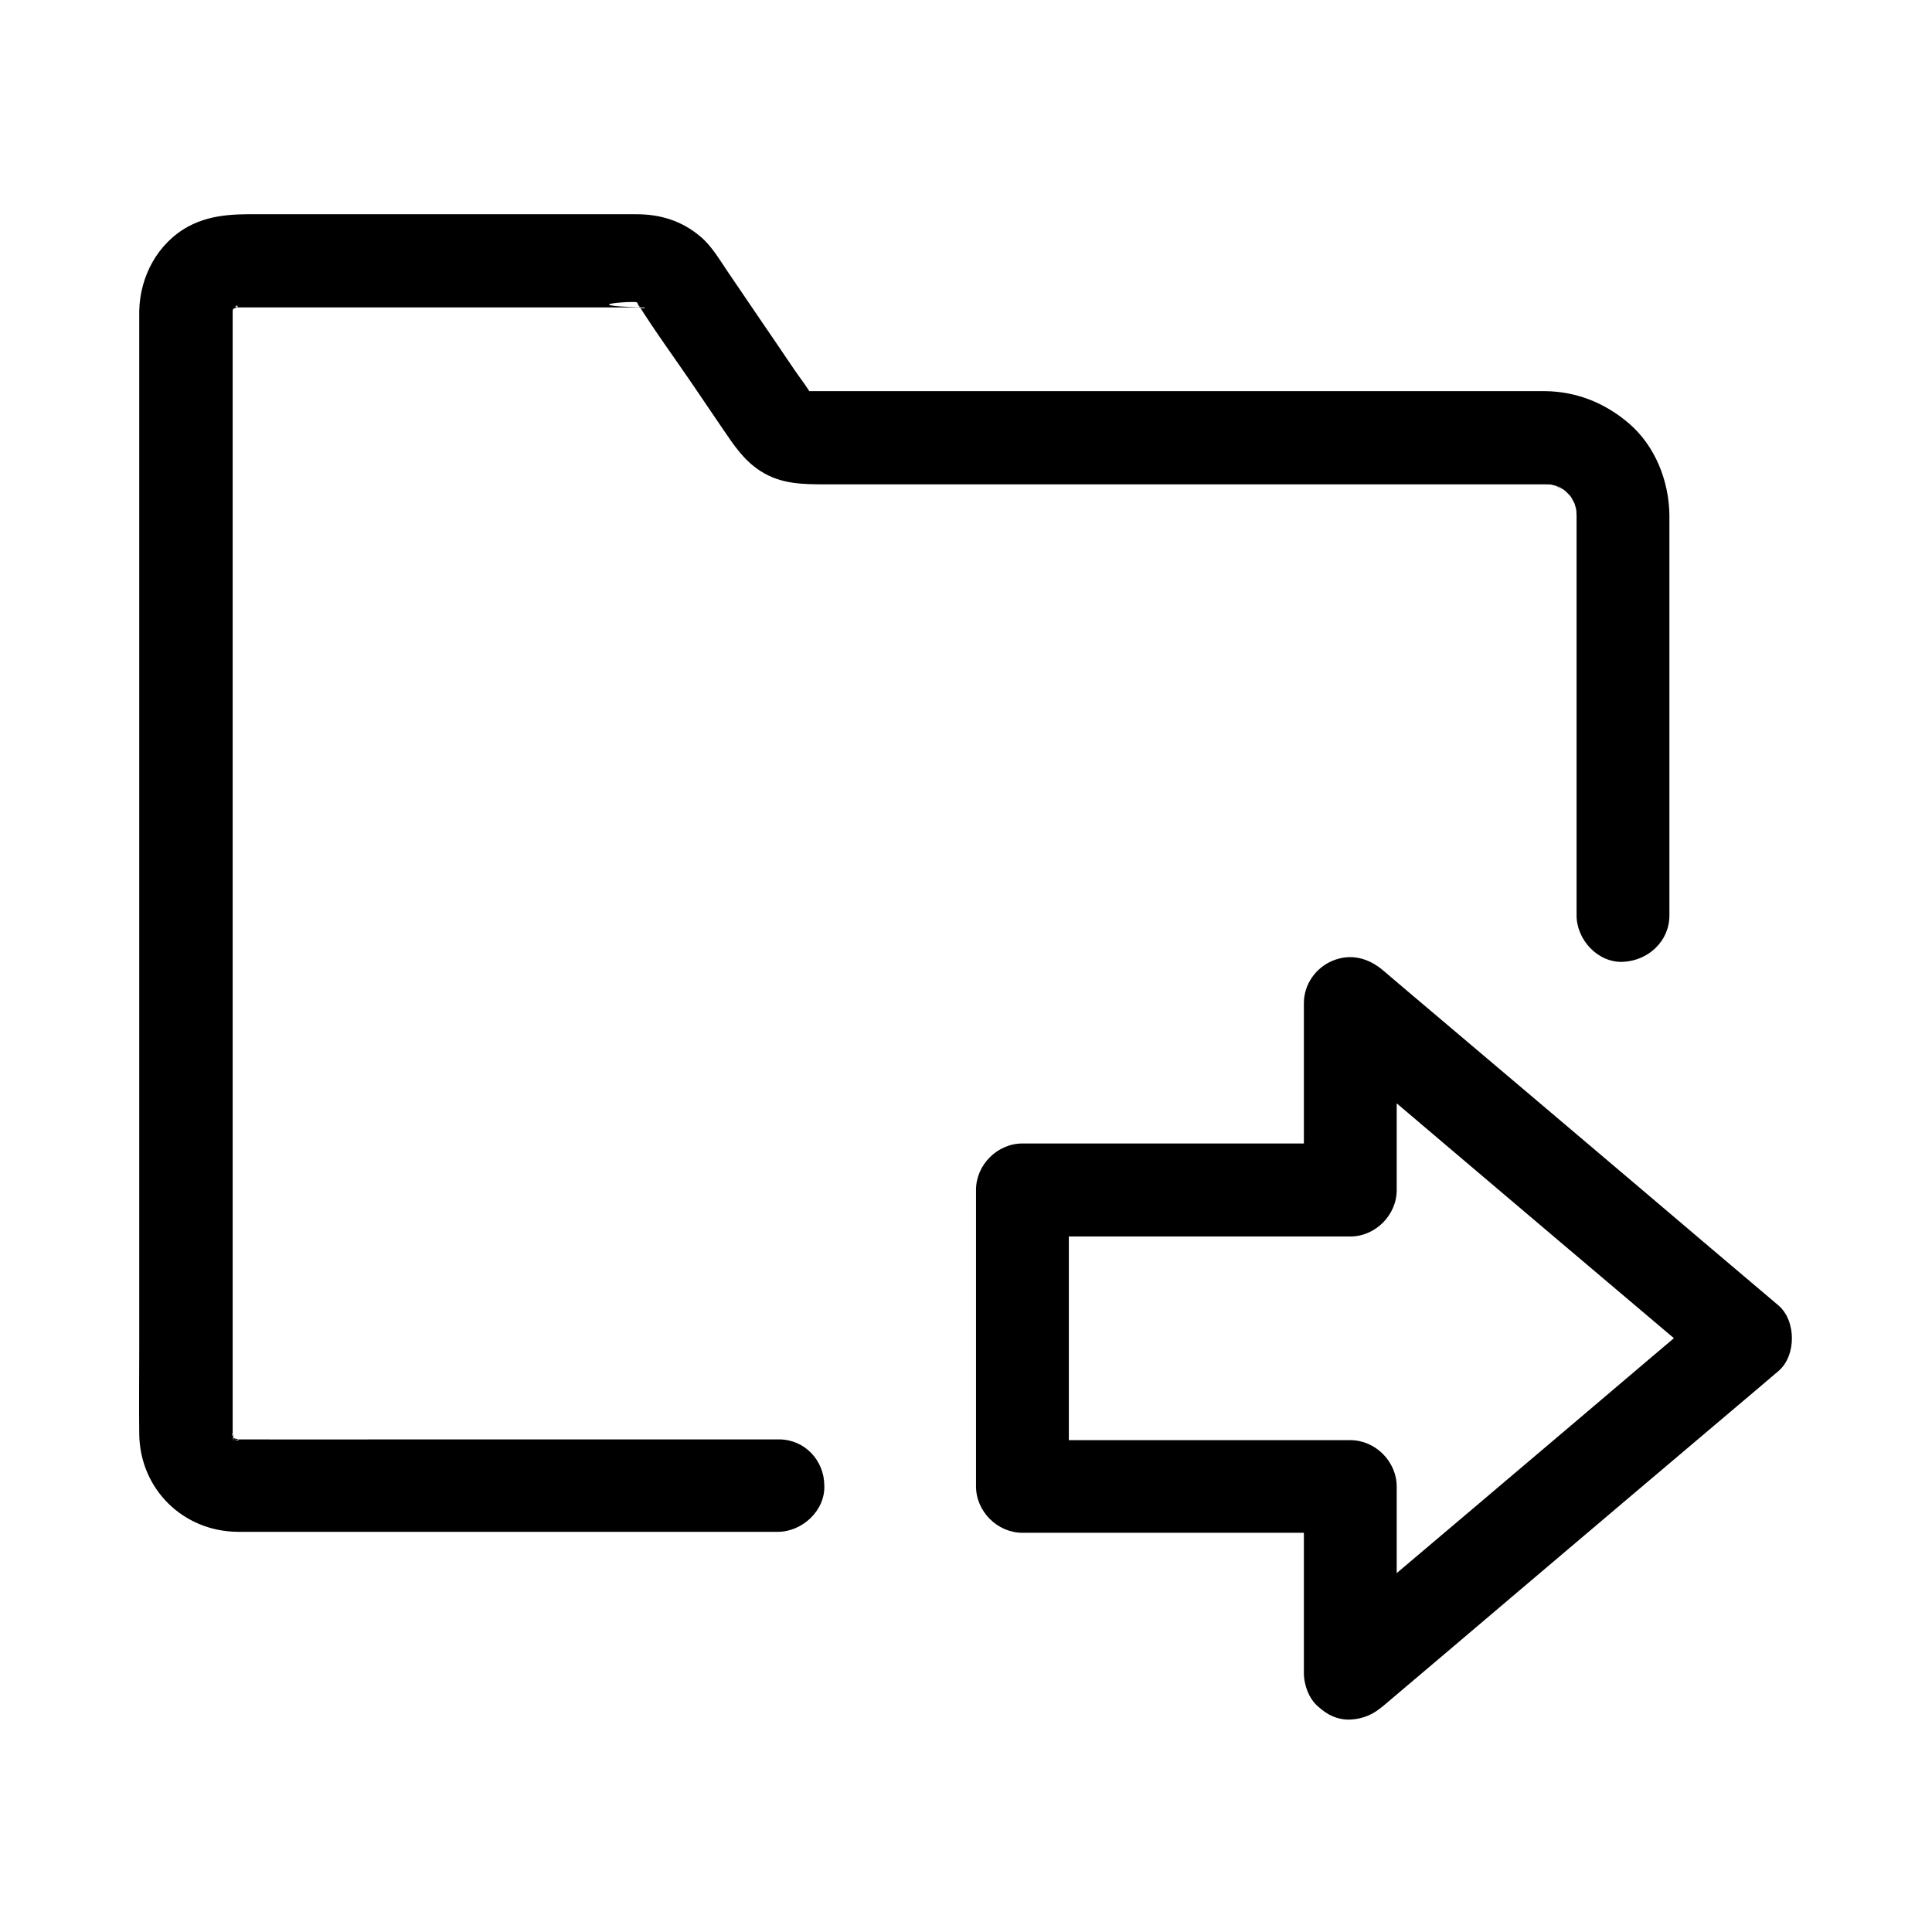 <?xml version="1.0" encoding="UTF-8"?>
<!-- Uploaded to: SVG Repo, www.svgrepo.com, Generator: SVG Repo Mixer Tools -->
<svg fill="#000000" width="800px" height="800px" version="1.1" viewBox="144 144 512 512" xmlns="http://www.w3.org/2000/svg">
 <g>
  <path d="m350.41 525.46h-34.539-66.32c-14.023 0-28.043 0.051-42.117 0h-0.836c-0.344 0-0.984-0.148-1.379-0.051 2.508-0.395 2.461 0.492 1.328 0.098-0.195-0.098-0.984-0.395-1.23-0.395 2.262 0.051 2.164 1.18 0.887 0.297-0.441-0.297-1.523-1.18-0.098 0.098 2.312 2.016-2.559-2.805-0.492-0.492 1.477 1.672 0.051 0.344 0.098-0.098 0-0.195-0.984-2.164-0.098 0.051 0.887 2.066 0.148 0 0-0.344-0.395-1.133 0.492-1.18 0.098 1.328 0.051-0.441-0.051-0.984-0.051-1.379v-0.59-8.266-40.148-60.715-67.996-62.582-44.379-11.219-2.164-0.148-0.344c0-0.543 0.195-2.117-0.051-0.051-0.246 2.215 0.098 0.246 0.195-0.297 0.441-2.215-1.23 2.066-0.395 0.836 0.246-0.344 0.492-0.738 0.641-1.082 0.59-1.328-1.871 1.871-0.789 0.984 0.395-0.297 0.738-0.789 1.082-1.133 0.934-0.984 0.688 0.395-0.984 0.738 0.246-0.051 0.934-0.543 1.082-0.641 1.082-0.688 0.887 0.395-1.18 0.441 0.395 0 1.523-0.738 1.871-0.543 0.098 0.051-3.445 0.148-1.277 0.195h0.688 0.051 0.492 2.312 8.707 28.684 60.023 6.543 0.934c1.625-0.051-0.195 0.641-1.133-0.246 0.098 0.098 1.379 0.344 1.379 0.344-0.395 0.051-2.559-1.477-1.031-0.395 1.672 1.18-0.688-0.59-0.738-0.688-0.051-0.051 0.934 0.984 1.031 0.984-18.156-0.59-1.277-1.82-1.031-1.328 0.051 0.051 0.098 0.148 0.148 0.195 4.527 7.281 9.645 14.219 14.465 21.305 2.754 4.035 5.461 8.07 8.215 12.102 2.856 4.184 5.559 8.316 9.988 11.121 5.512 3.543 11.465 3.492 17.613 3.492h45.066 66.812 58.156 16.629 3.492c0.688 0 1.379 0.051 2.066 0.051 1.574 0.051-2.805-0.543-1.277-0.195 0.441 0.098 0.887 0.195 1.277 0.297 0.543 0.148 1.031 0.297 1.574 0.441 1.031 0.297 0.984 0.984-1.133-0.543 0.688 0.492 1.574 0.789 2.312 1.23 0.246 0.148 0.738 0.59 1.082 0.688-1.523-1.23-1.918-1.523-1.23-0.934 0.246 0.195 0.492 0.395 0.738 0.641 0.641 0.59 1.18 1.23 1.77 1.82 1.328 1.379-0.688-0.789-0.738-0.984 0.051 0.297 0.543 0.789 0.688 1.082 0.246 0.395 1.82 3.543 0.836 1.426-0.836-1.82-0.195-0.441-0.051 0.051 0.195 0.641 0.395 1.277 0.492 1.918 0.641 2.856-0.148-2.856 0 0.051 0 0.344 0 0.688 0.051 1.082v0.395 5.609 25.484 62.73 11.906c0 6.445 5.656 12.594 12.301 12.301 6.641-0.297 12.301-5.41 12.301-12.301v-43.297-58.203-4.574c-0.098-9.055-3.789-18.402-10.773-24.355-6.348-5.41-13.824-8.414-22.188-8.512h-3.102-42.164-67.156-60.172-18.105-4.281-0.738c-0.148 0-0.195-0.051-0.395 0-1.574 0.148 2.609 0.688 1.133 0.148-0.543-0.195-1.871-0.789-0.195 0.051 2.215 1.133-0.344-0.395-0.395-0.344 0.195-0.051 2.312 2.066 0.836 0.59-1.23-1.23 0.492 0.738 0.492 0.789-1.328-2.41-3.148-4.625-4.676-6.887-3.051-4.527-6.148-9.055-9.199-13.531-2.856-4.184-5.707-8.414-8.562-12.594-2.164-3.199-4.281-6.84-7.281-9.297-4.871-4.082-10.527-5.805-16.828-5.805h-7.379-27.848-62.043c-7.43 0-14.613-0.441-21.5 3.246-8.117 4.43-12.793 13.234-12.988 22.336v2.016 30.309 55.844 67.945 66.566 51.711c0 7.824-0.098 15.645 0 23.418 0.246 14.516 11.66 25.684 26.125 25.781h14.219 61.695 57.809 9.398c6.445 0 12.594-5.656 12.301-12.301-0.035-6.586-5.152-12.195-12.039-12.195z"/>
  <path d="m514.14 587.45v-43.246-6.25c0-6.641-5.656-12.301-12.301-12.301h-29.422-46.641-10.824l12.301 12.301v-68.781-9.789c-4.082 4.082-8.215 8.215-12.301 12.301h29.422 46.641 10.824c6.641 0 12.301-5.656 12.301-12.301v-43.246-6.25c-6.988 2.902-14.023 5.805-21.008 8.707 11.855 10.035 23.715 20.074 35.57 30.16 18.746 15.891 37.492 31.785 56.234 47.625 4.328 3.641 8.609 7.281 12.941 10.973v-17.418c-11.855 10.035-23.715 20.074-35.57 30.16-18.746 15.891-37.492 31.785-56.234 47.625-4.328 3.641-8.609 7.281-12.941 10.973-4.922 4.184-4.625 13.137 0 17.418 5.266 4.82 12.152 4.477 17.418 0 11.855-10.035 23.715-20.074 35.57-30.16 18.746-15.891 37.492-31.785 56.234-47.625 4.328-3.641 8.609-7.281 12.941-10.973 4.773-4.035 4.773-13.332 0-17.418-11.855-10.035-23.715-20.074-35.57-30.16-18.746-15.891-37.492-31.785-56.234-47.625-4.328-3.641-8.609-7.281-12.941-10.973-3.887-3.297-8.562-4.574-13.43-2.559-4.477 1.871-7.578 6.297-7.578 11.219v43.246 6.25c4.082-4.082 8.215-8.215 12.301-12.301h-29.422-46.641-10.824c-6.641 0-12.301 5.656-12.301 12.301v68.781 9.789c0 6.641 5.656 12.301 12.301 12.301h29.422 46.641 10.824l-12.301-12.301v43.246 6.25c0 6.445 5.656 12.594 12.301 12.301 6.637-0.242 12.297-5.359 12.297-12.25z"/>
 </g>
</svg>